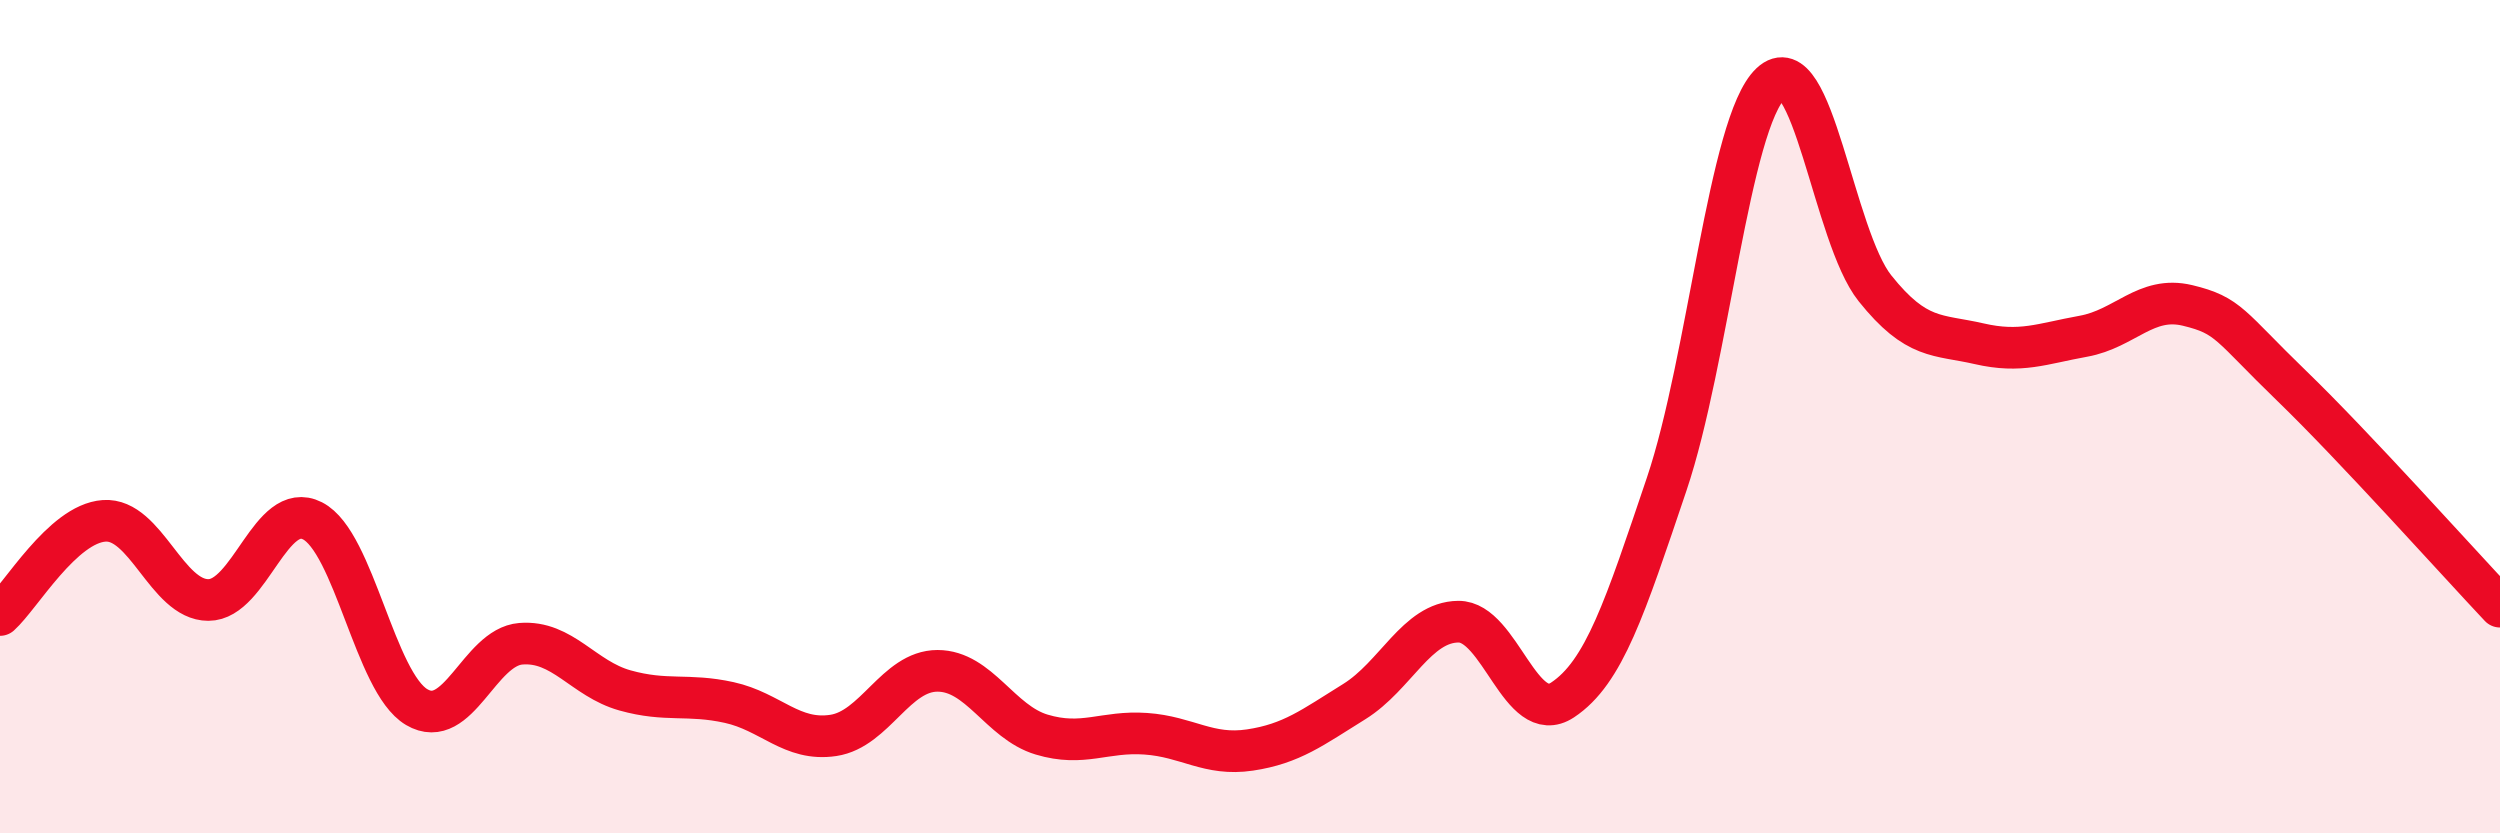 
    <svg width="60" height="20" viewBox="0 0 60 20" xmlns="http://www.w3.org/2000/svg">
      <path
        d="M 0,14.76 C 0.5,14.31 1.5,12.57 2.5,12.5 C 3.5,12.43 4,14.4 5,14.4 C 6,14.4 6.5,11.99 7.5,12.5 C 8.5,13.01 9,16.38 10,16.97 C 11,17.56 11.5,15.53 12.5,15.45 C 13.5,15.37 14,16.29 15,16.57 C 16,16.85 16.5,16.64 17.5,16.86 C 18.5,17.08 19,17.8 20,17.65 C 21,17.5 21.5,16.1 22.5,16.1 C 23.5,16.1 24,17.33 25,17.63 C 26,17.93 26.5,17.54 27.5,17.61 C 28.5,17.68 29,18.15 30,18 C 31,17.85 31.5,17.46 32.5,16.84 C 33.5,16.22 34,14.93 35,14.92 C 36,14.91 36.5,17.46 37.5,16.8 C 38.5,16.14 39,14.58 40,11.62 C 41,8.66 41.5,2.94 42.5,2 C 43.5,1.06 44,5.67 45,6.92 C 46,8.17 46.5,8.02 47.5,8.25 C 48.5,8.48 49,8.25 50,8.07 C 51,7.89 51.5,7.09 52.5,7.33 C 53.5,7.57 53.5,7.81 55,9.26 C 56.5,10.71 59,13.5 60,14.56L60 20L0 20Z"
        fill="#EB0A25"
        opacity="0.1"
        stroke-linecap="round"
        stroke-linejoin="round"
      />
      <path
        d="M 0,14.76 C 0.5,14.31 1.5,12.57 2.5,12.5 C 3.5,12.43 4,14.4 5,14.4 C 6,14.4 6.5,11.99 7.5,12.5 C 8.5,13.01 9,16.38 10,16.97 C 11,17.56 11.5,15.53 12.5,15.45 C 13.5,15.37 14,16.29 15,16.57 C 16,16.85 16.5,16.64 17.5,16.86 C 18.5,17.08 19,17.8 20,17.65 C 21,17.5 21.5,16.1 22.5,16.1 C 23.5,16.1 24,17.33 25,17.63 C 26,17.93 26.5,17.54 27.5,17.61 C 28.5,17.68 29,18.15 30,18 C 31,17.85 31.5,17.46 32.5,16.84 C 33.5,16.22 34,14.93 35,14.92 C 36,14.91 36.5,17.46 37.5,16.8 C 38.5,16.14 39,14.58 40,11.62 C 41,8.66 41.5,2.94 42.5,2 C 43.5,1.06 44,5.67 45,6.92 C 46,8.17 46.5,8.02 47.5,8.25 C 48.5,8.48 49,8.25 50,8.07 C 51,7.89 51.5,7.09 52.5,7.33 C 53.5,7.57 53.5,7.81 55,9.26 C 56.5,10.71 59,13.5 60,14.56"
        stroke="#EB0A25"
        stroke-width="1"
        fill="none"
        stroke-linecap="round"
        stroke-linejoin="round"
      />
    </svg>
  